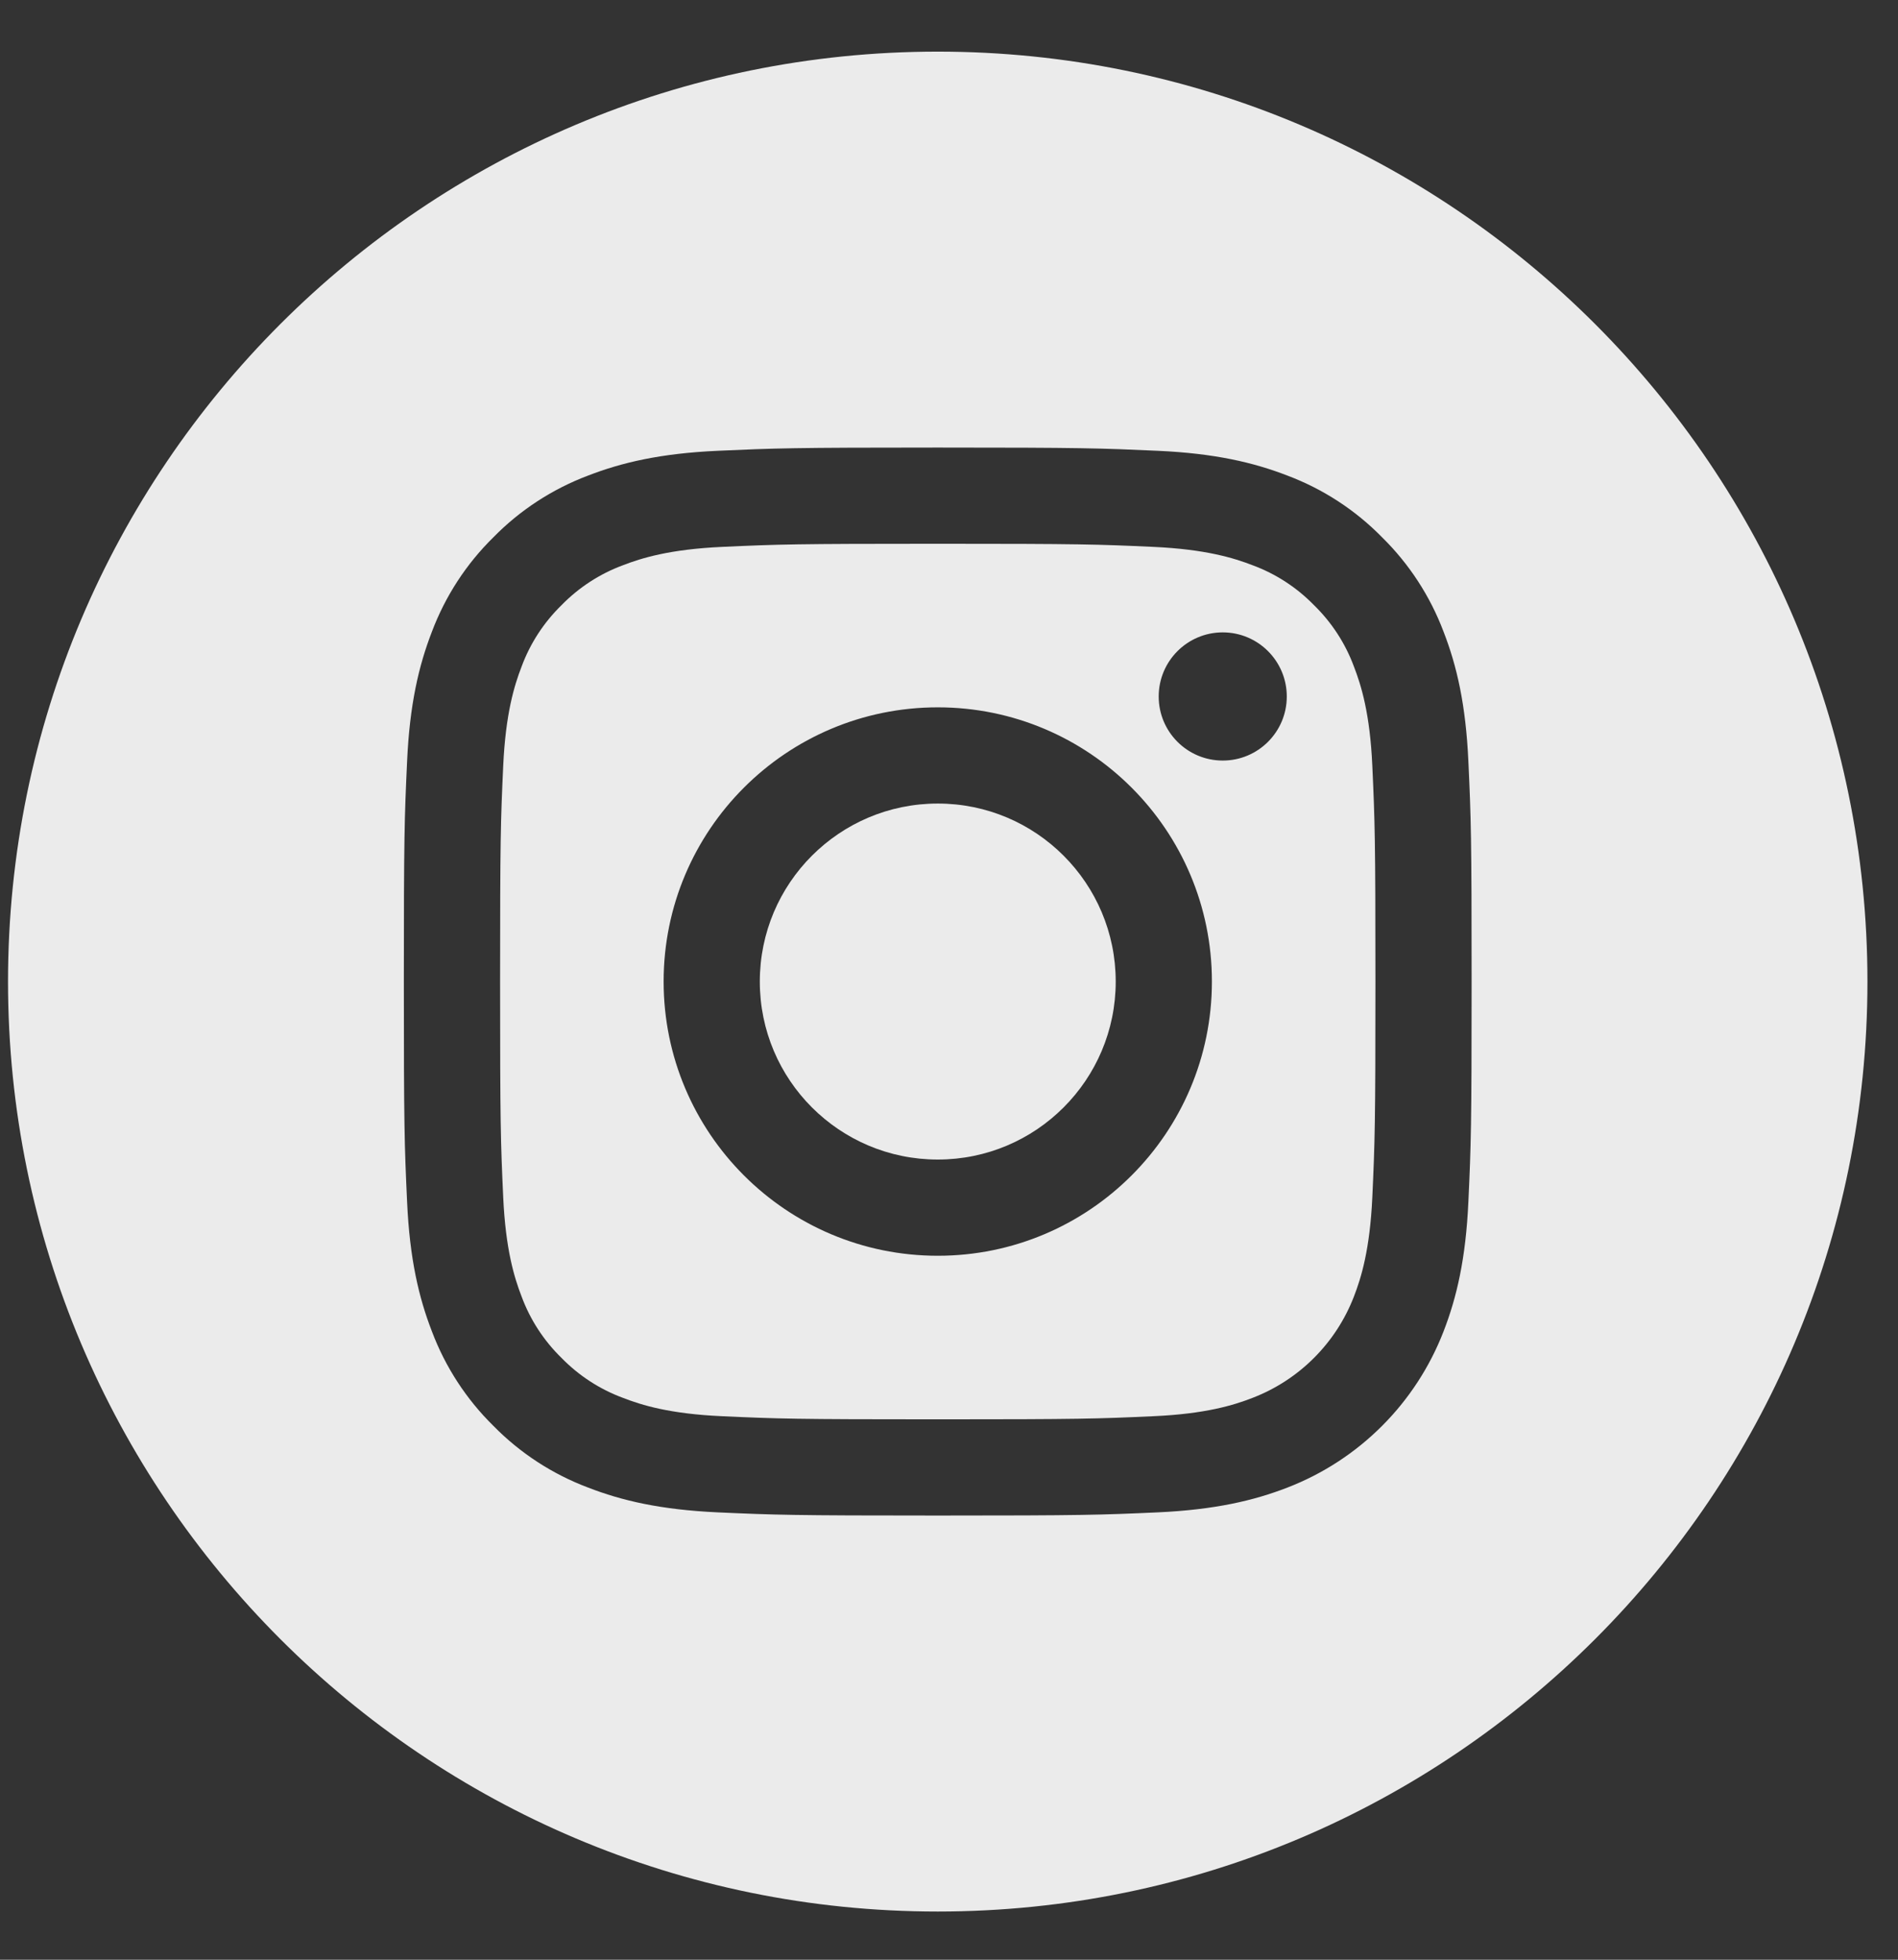 <svg width="31" height="32" viewBox="0 0 31 32" fill="none" xmlns="http://www.w3.org/2000/svg">
<rect x="0" y="0" width="31" height="32" fill="#333333" stroke="none"/>
<g opacity="0.9">
<path d="M18.223 16.028C18.223 17.633 16.922 18.934 15.317 18.934C13.711 18.934 12.41 17.633 12.41 16.028C12.41 14.422 13.711 13.121 15.317 13.121C16.922 13.121 18.223 14.422 18.223 16.028Z" fill="white"/>
<path d="M22.114 10.885C21.974 10.506 21.751 10.164 21.462 9.882C21.18 9.593 20.838 9.37 20.459 9.23C20.152 9.111 19.69 8.969 18.84 8.93C17.921 8.888 17.645 8.879 15.317 8.879C12.988 8.879 12.712 8.888 11.793 8.93C10.943 8.969 10.481 9.111 10.174 9.23C9.795 9.37 9.453 9.593 9.171 9.882C8.882 10.164 8.659 10.506 8.519 10.885C8.4 11.192 8.258 11.654 8.219 12.504C8.177 13.423 8.168 13.699 8.168 16.027C8.168 18.356 8.177 18.631 8.219 19.551C8.258 20.401 8.4 20.863 8.519 21.17C8.659 21.549 8.882 21.891 9.171 22.173C9.453 22.462 9.795 22.685 10.174 22.825C10.481 22.945 10.943 23.087 11.793 23.125C12.712 23.167 12.988 23.176 15.316 23.176C17.645 23.176 17.921 23.167 18.84 23.125C19.69 23.087 20.152 22.945 20.459 22.825C21.22 22.532 21.821 21.93 22.114 21.17C22.233 20.863 22.375 20.401 22.414 19.551C22.456 18.631 22.465 18.356 22.465 16.027C22.465 13.699 22.456 13.423 22.414 12.504C22.376 11.654 22.233 11.192 22.114 10.885ZM15.317 20.505C12.844 20.505 10.839 18.5 10.839 16.027C10.839 13.554 12.844 11.55 15.317 11.55C17.789 11.55 19.794 13.554 19.794 16.027C19.794 18.5 17.789 20.505 15.317 20.505ZM19.971 12.419C19.393 12.419 18.925 11.951 18.925 11.373C18.925 10.795 19.393 10.326 19.971 10.326C20.549 10.326 21.017 10.795 21.017 11.373C21.017 11.951 20.549 12.419 19.971 12.419Z" fill="white"/>
<path d="M15.316 0.843C6.931 0.843 0.131 7.643 0.131 16.028C0.131 24.413 6.931 31.213 15.316 31.213C23.701 31.213 30.501 24.413 30.501 16.028C30.501 7.643 23.701 0.843 15.316 0.843ZM23.983 19.623C23.941 20.551 23.793 21.185 23.578 21.739C23.125 22.911 22.199 23.837 21.028 24.29C20.473 24.505 19.839 24.652 18.911 24.695C17.981 24.737 17.684 24.747 15.316 24.747C12.948 24.747 12.651 24.737 11.721 24.695C10.793 24.652 10.159 24.505 9.605 24.29C9.023 24.071 8.496 23.728 8.06 23.284C7.617 22.849 7.273 22.321 7.054 21.739C6.839 21.185 6.691 20.551 6.649 19.623C6.606 18.693 6.596 18.396 6.596 16.028C6.596 13.66 6.606 13.363 6.649 12.433C6.691 11.505 6.839 10.871 7.054 10.316C7.273 9.735 7.616 9.207 8.06 8.772C8.495 8.328 9.023 7.985 9.604 7.766C10.159 7.551 10.793 7.403 11.721 7.361C12.651 7.319 12.948 7.308 15.316 7.308C17.684 7.308 17.981 7.319 18.911 7.361C19.839 7.403 20.473 7.551 21.028 7.766C21.609 7.985 22.137 8.328 22.572 8.772C23.016 9.208 23.359 9.735 23.578 10.316C23.794 10.871 23.941 11.505 23.983 12.433C24.026 13.363 24.036 13.66 24.036 16.028C24.036 18.396 24.026 18.693 23.983 19.623Z" fill="white"/>
</g>
</svg>
